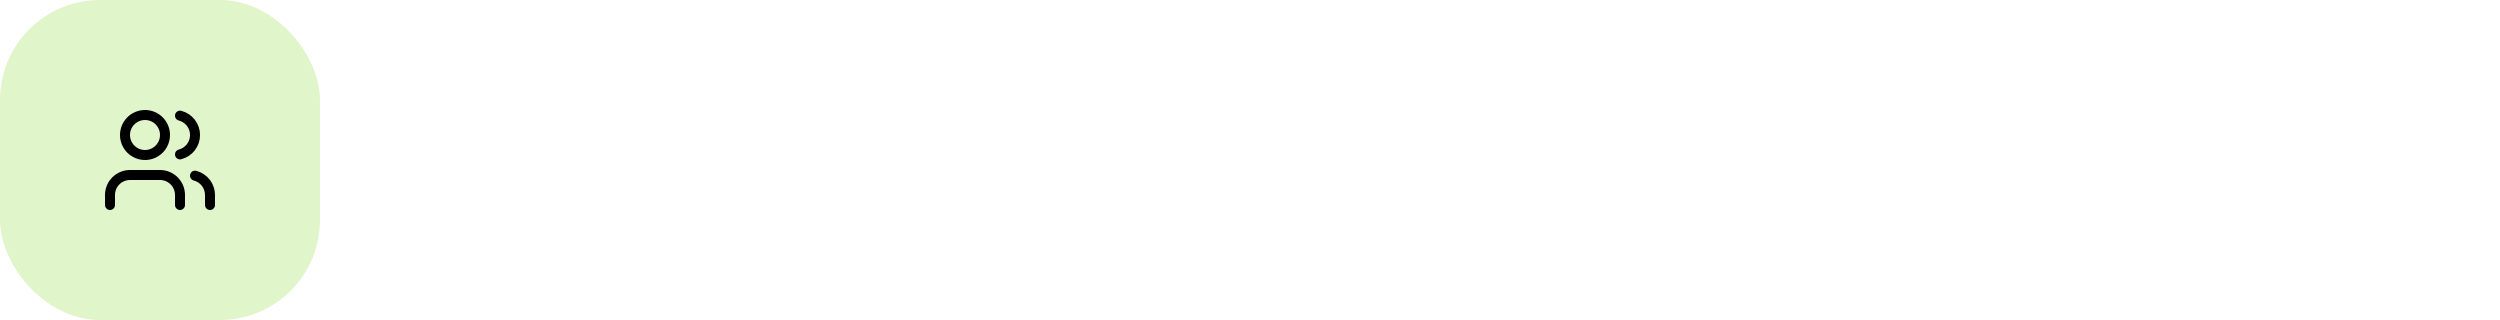 <svg width="500" height="64" viewBox="0 0 500 64" fill="none" xmlns="http://www.w3.org/2000/svg">
<rect width="500" height="64" fill="white"/>
<rect width="64" height="64" rx="20" fill="#E0F5CA"/>
<path d="M36 41V39C36 37.939 35.579 36.922 34.828 36.172C34.078 35.421 33.061 35 32 35H26C24.939 35 23.922 35.421 23.172 36.172C22.421 36.922 22 37.939 22 39V41" stroke="black" stroke-width="2" stroke-linecap="round" stroke-linejoin="round"/>
<path d="M29 31C31.209 31 33 29.209 33 27C33 24.791 31.209 23 29 23C26.791 23 25 24.791 25 27C25 29.209 26.791 31 29 31Z" stroke="black" stroke-width="2" stroke-linecap="round" stroke-linejoin="round"/>
<path d="M42 41.001V39.001C41.999 38.115 41.704 37.254 41.161 36.553C40.618 35.853 39.858 35.352 39 35.131" stroke="black" stroke-width="2" stroke-linecap="round" stroke-linejoin="round"/>
<path d="M36 23.131C36.86 23.351 37.623 23.852 38.168 24.553C38.712 25.255 39.008 26.118 39.008 27.006C39.008 27.894 38.712 28.757 38.168 29.459C37.623 30.16 36.86 30.661 36 30.881" stroke="black" stroke-width="2" stroke-linecap="round" stroke-linejoin="round"/>
</svg>
